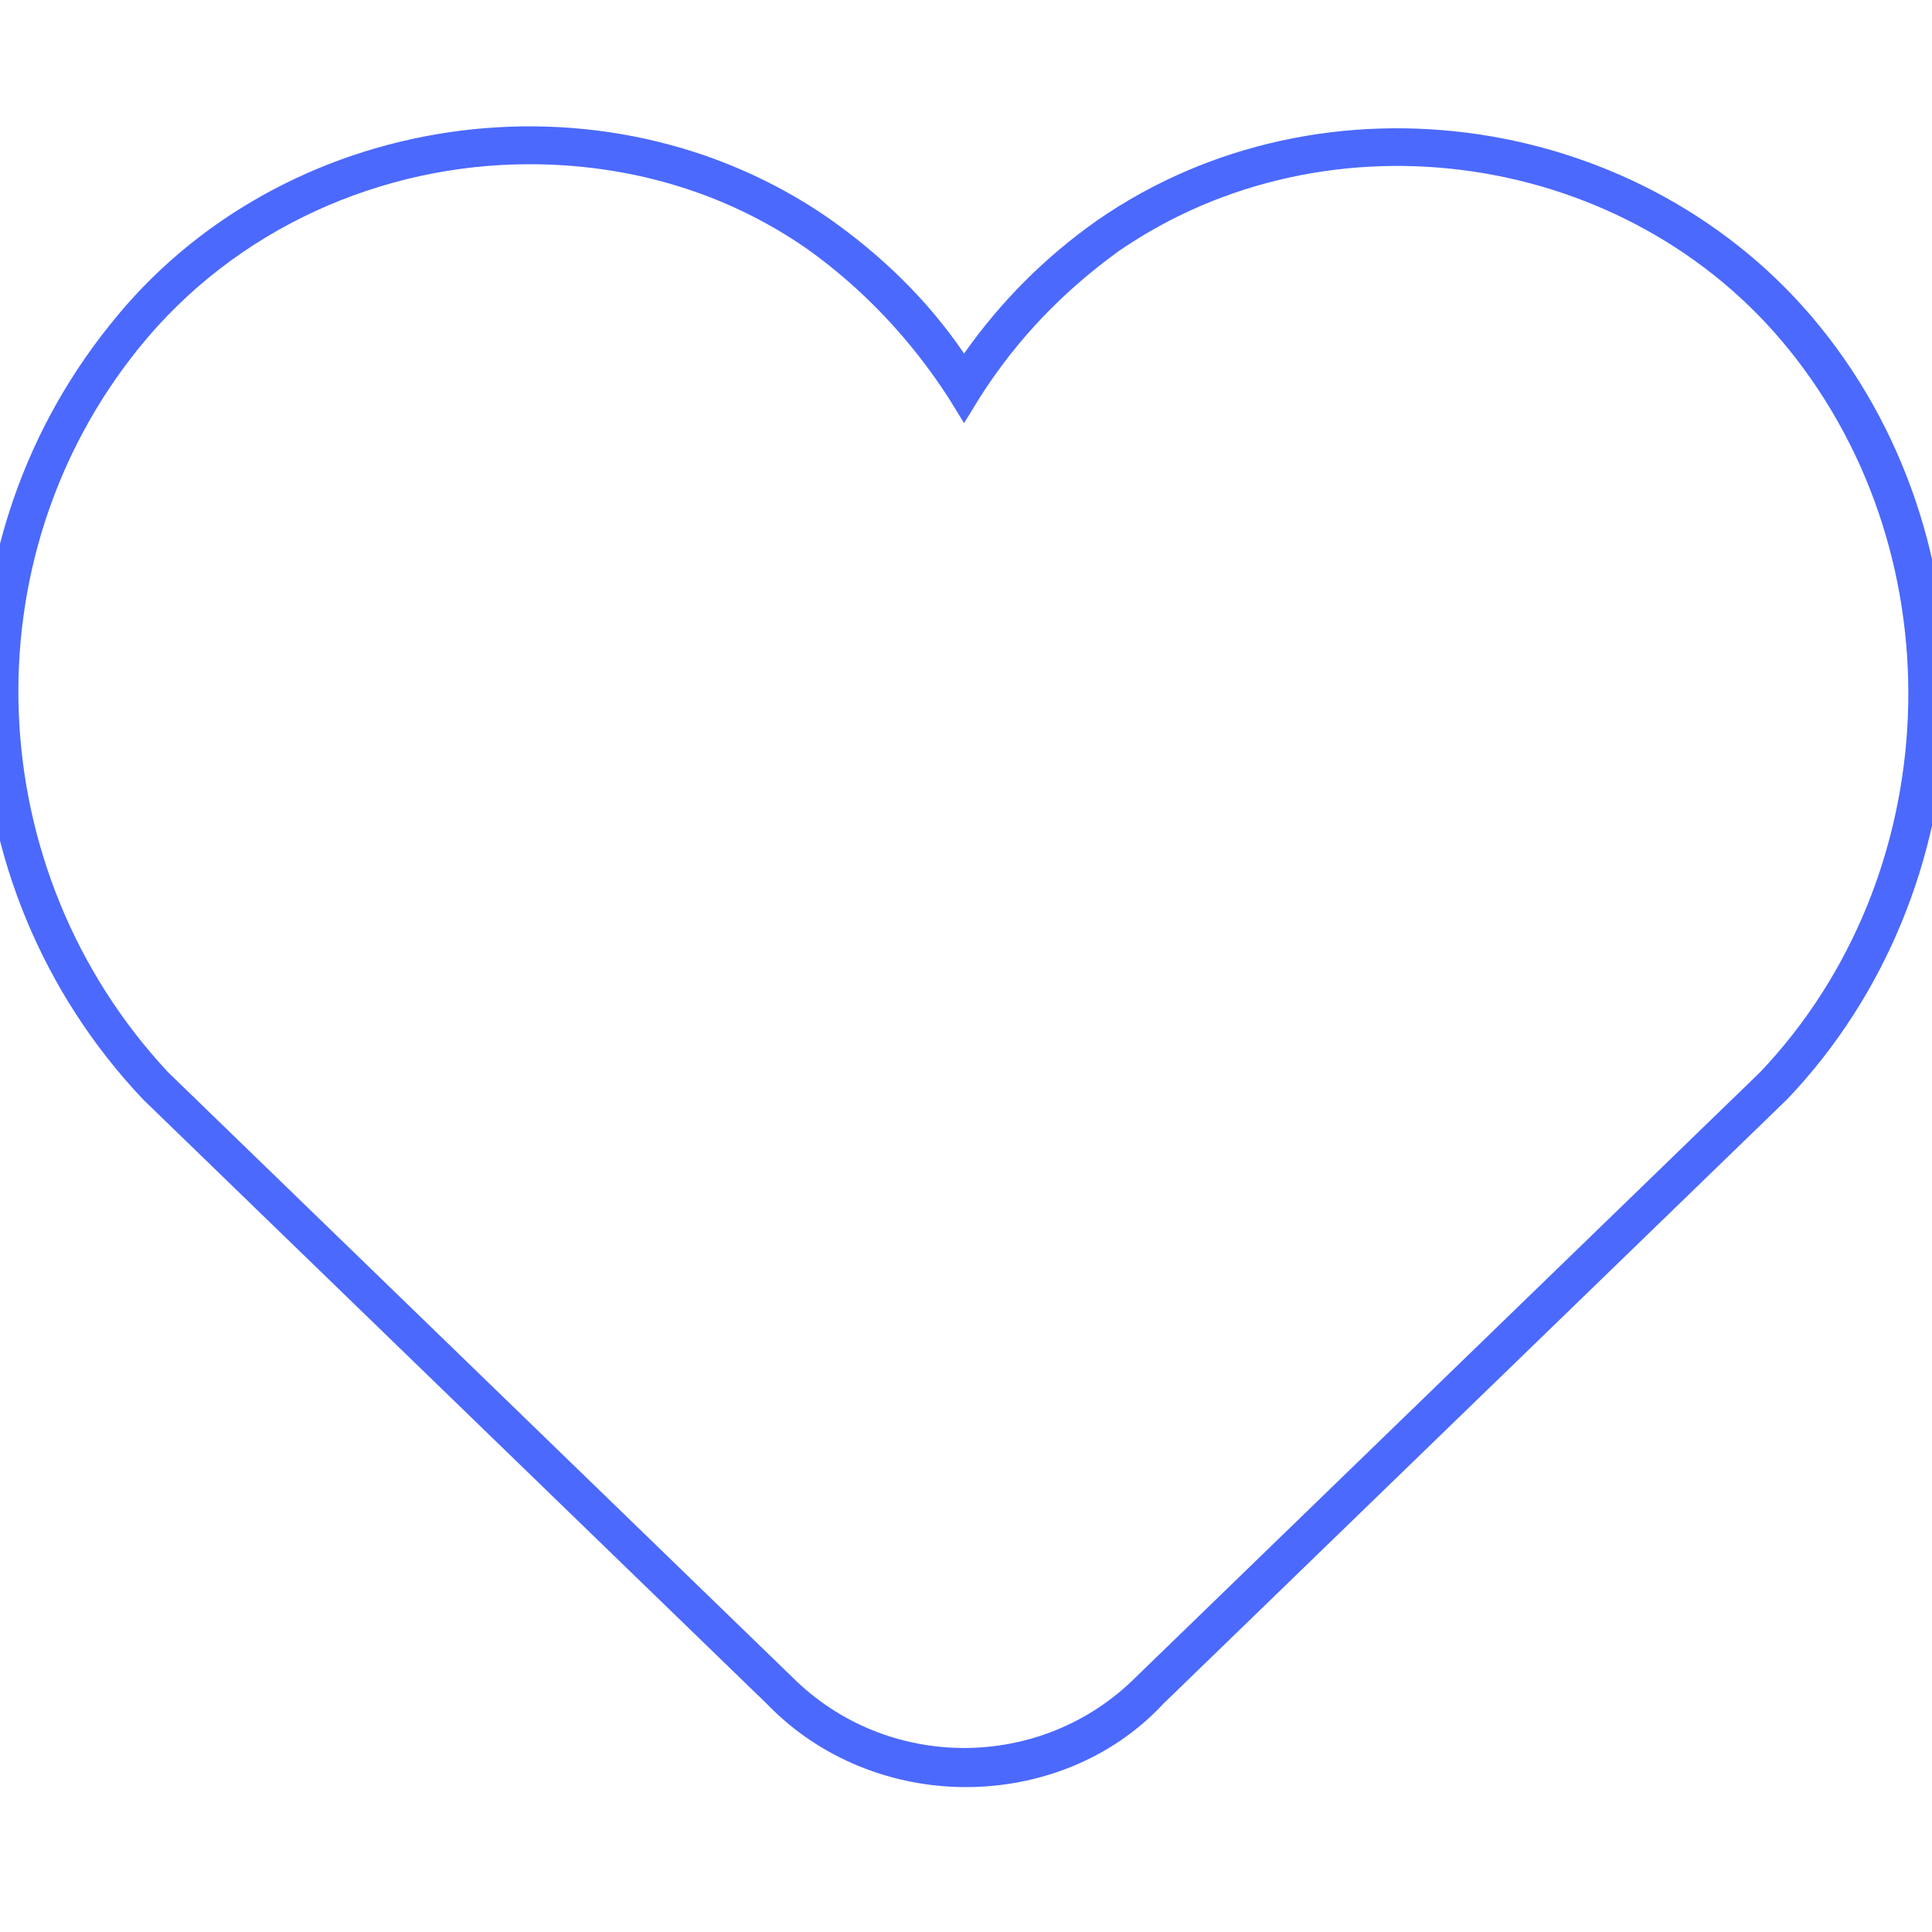<?xml version="1.0" encoding="utf-8"?>
<!-- Generator: Adobe Illustrator 27.3.1, SVG Export Plug-In . SVG Version: 6.00 Build 0)  -->
<svg version="1.1" id="Layer_1" xmlns="http://www.w3.org/2000/svg" xmlns:xlink="http://www.w3.org/1999/xlink" x="0px" y="0px"
	 viewBox="0 0 100 100" style="enable-background:new 0 0 100 100;" xml:space="preserve">
<style type="text/css">
	.st0{fill:#4B69FD;}
</style>
<g id="Page-1">
	<g id="WLT230046-Specialist-Dacxi-coin-landing-page-v2" transform="translate(-77, -1553)">
		<path class="st0" d="M127,1645.5c-3.7,0-7.5-1.4-10.3-4.3l-32.3-31.3c-10.5-11.1-11.2-28.3-1.7-40.1c8.8-11.1,25.5-13.6,37.2-5.5
			c2.7,1.9,5.1,4.2,7,7c1.9-2.7,4.2-5,6.9-6.9c11.7-8.1,28.4-5.6,37.4,5.5c9.4,11.6,8.6,29.2-1.7,40l0,0l-32.3,31.3
			C134.5,1644.1,130.7,1645.5,127,1645.5z M104.4,1561.5c-7.6,0-15.2,3.3-20.2,9.5c-8.9,11-8.2,27.1,1.5,37.5l32.3,31.3
			c4.9,4.9,12.9,4.9,17.8,0l32.3-31.3c9.6-10.1,10.3-26.5,1.5-37.4c-8.3-10.3-23.8-12.6-34.7-5.1c-2.9,2.1-5.3,4.6-7.2,7.6l-0.8,1.3
			l-0.8-1.3c-2-3.1-4.5-5.7-7.3-7.7C114.5,1562.9,109.5,1561.5,104.4,1561.5z"/>
	</g>
</g>
</svg>
